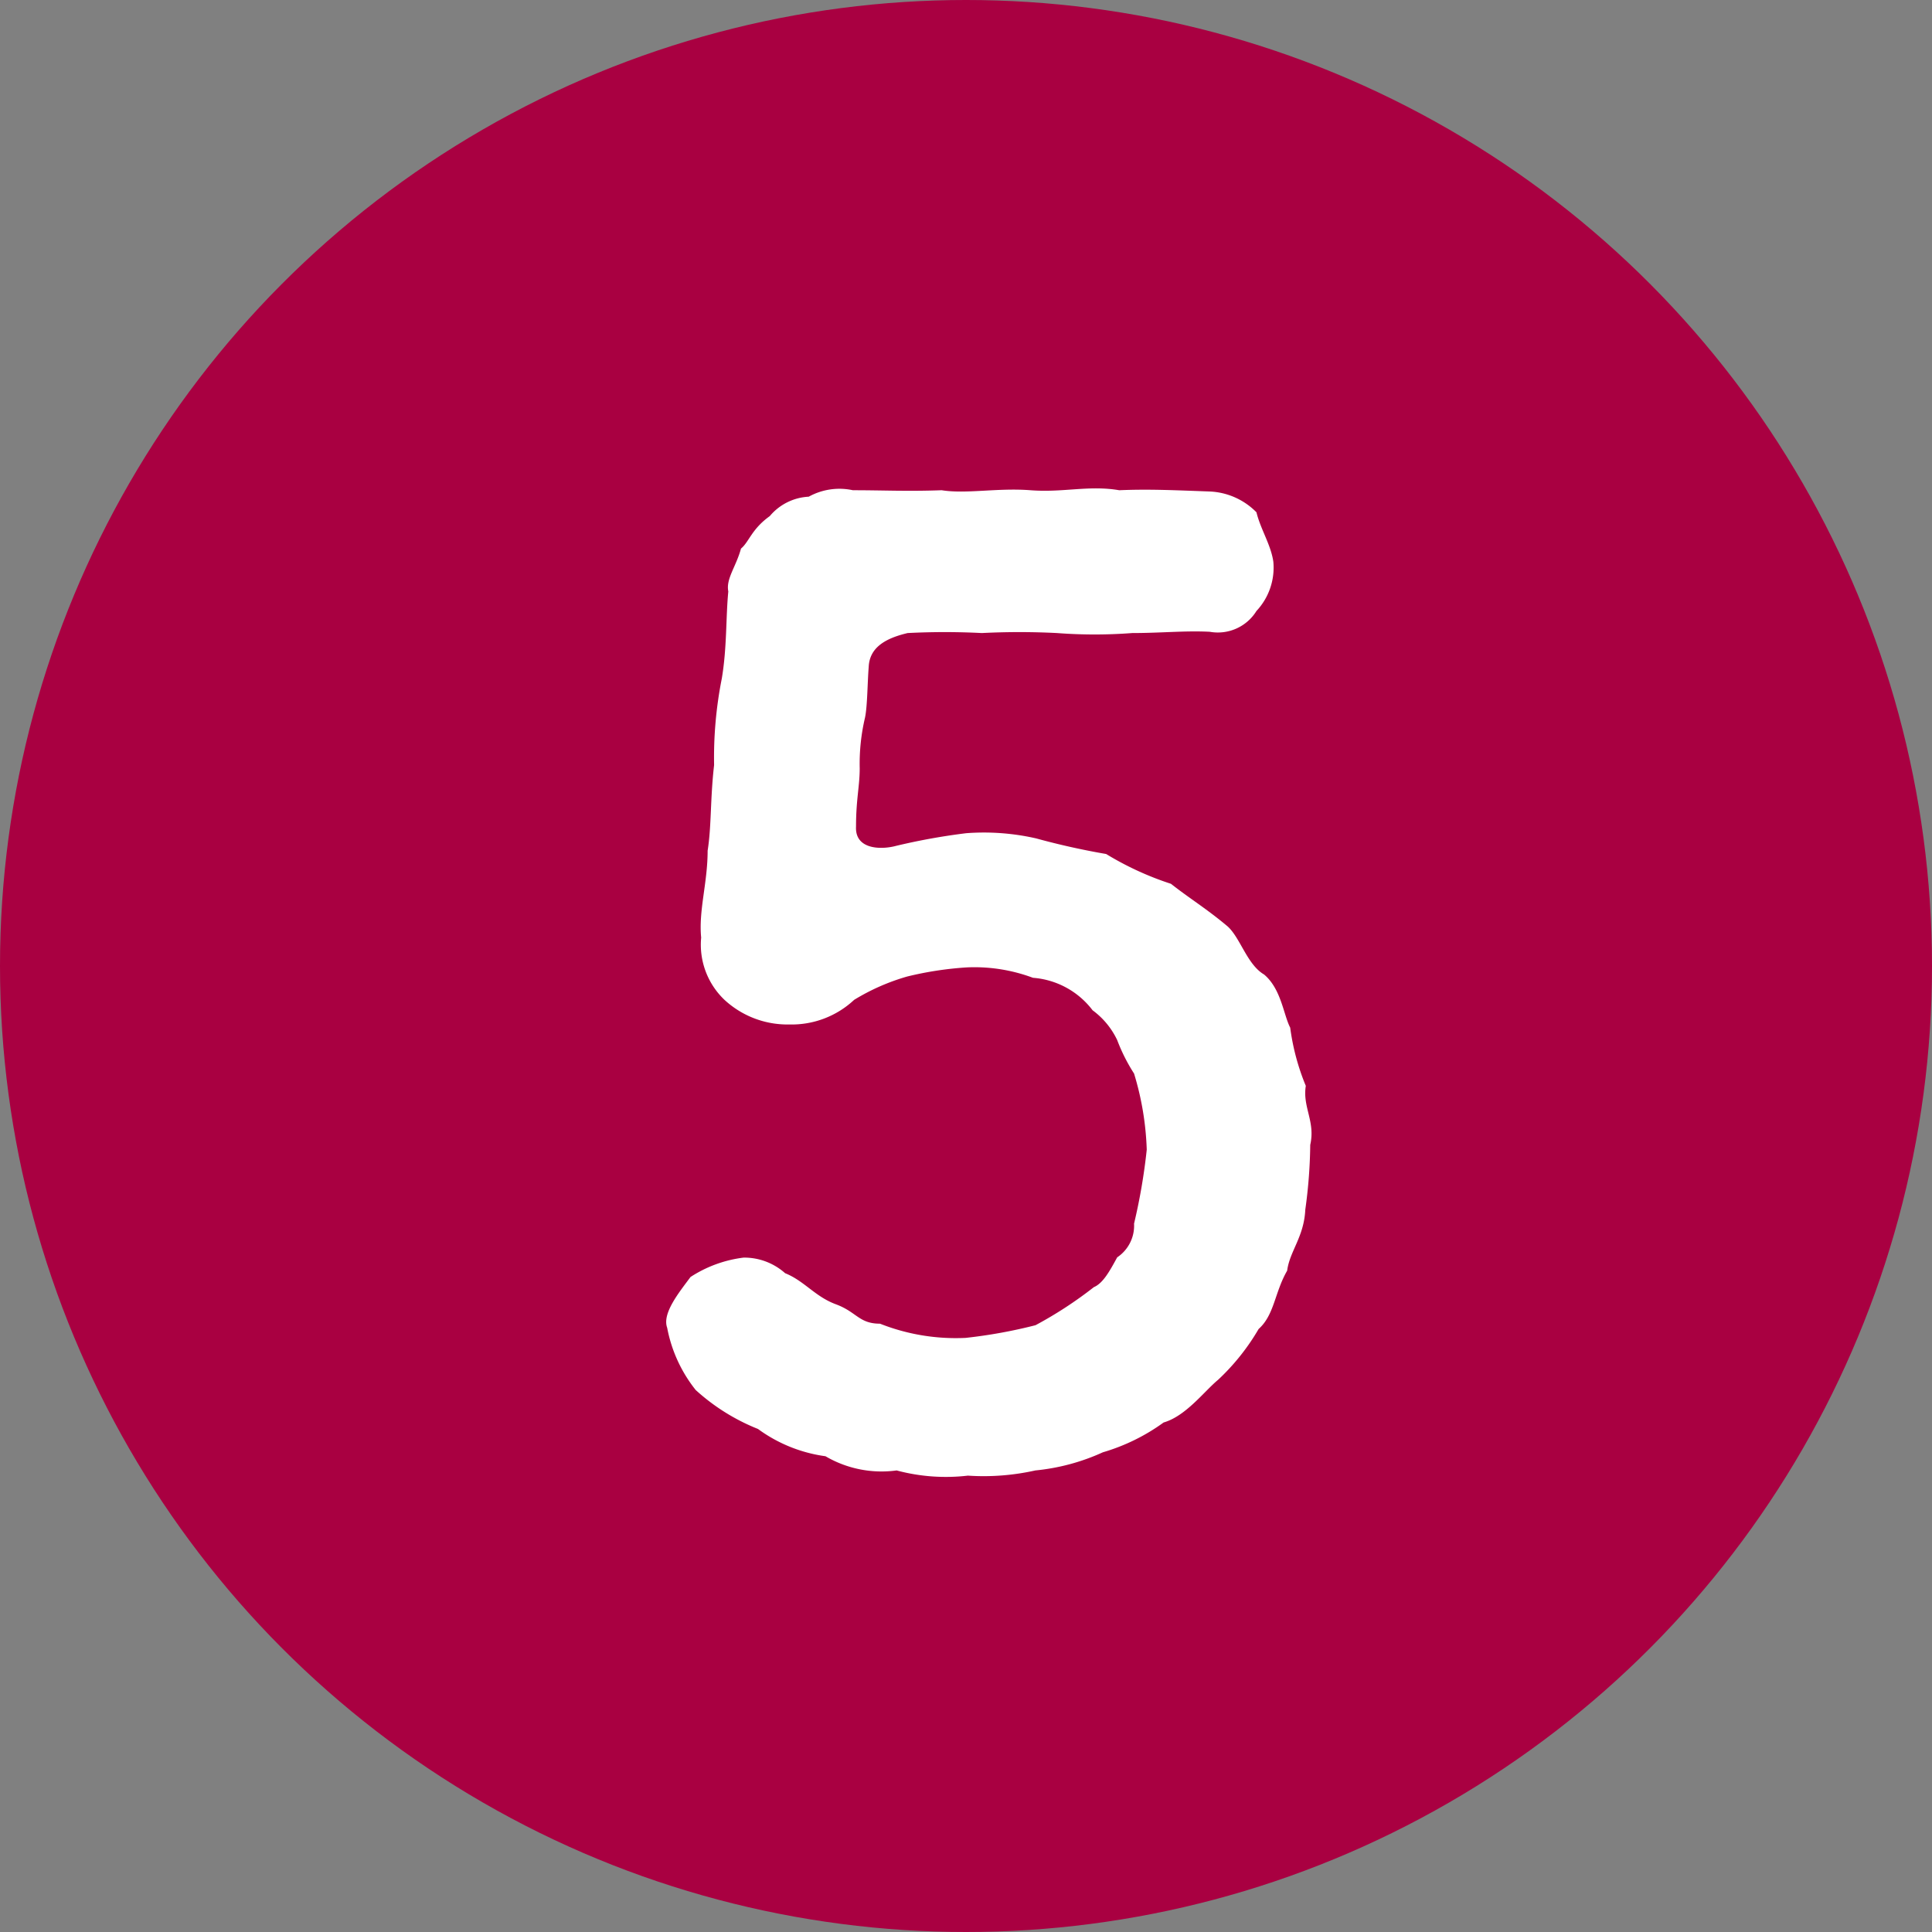 <svg xmlns="http://www.w3.org/2000/svg" width="15.232" height="15.232" viewBox="0 0 15.232 15.232">
  <rect x="0" y="0" width="15.232" height="15.232" fill="#808080" stroke="none"/>
  <g id="レイヤー_2" data-name="レイヤー 2">
    <g id="レイヤー_1-2" data-name="レイヤー 1">
      <g id="num_5" data-name="num 5">
        <circle cx="7.616" cy="7.616" r="7.616" fill="#a90041"/>
        <path d="M10.33,9.026a3.968,3.968,0,0,1-.039.511c-.01.215-.123.327-.143.481-.1.174-.1.348-.225.46a1.761,1.761,0,0,1-.319.4c-.111.092-.254.286-.43.337a1.56,1.56,0,0,1-.479.235,1.666,1.666,0,0,1-.532.143,1.865,1.865,0,0,1-.532.041,1.5,1.5,0,0,1-.562-.041.873.873,0,0,1-.561-.112,1.166,1.166,0,0,1-.532-.215,1.618,1.618,0,0,1-.491-.307,1.12,1.12,0,0,1-.225-.491c-.041-.113.092-.276.184-.4a.988.988,0,0,1,.419-.153.485.485,0,0,1,.327.123c.152.061.235.184.4.245s.182.153.348.153a1.624,1.624,0,0,0,.675.112,3.953,3.953,0,0,0,.551-.1,3.186,3.186,0,0,0,.46-.3c.072-.031.123-.123.184-.235a.3.3,0,0,0,.133-.266,4.612,4.612,0,0,0,.1-.583,2.3,2.3,0,0,0-.1-.6A1.407,1.407,0,0,1,8.808,8.2a.623.623,0,0,0-.194-.235.651.651,0,0,0-.47-.256,1.319,1.319,0,0,0-.521-.082,2.681,2.681,0,0,0-.471.072,1.694,1.694,0,0,0-.418.184.721.721,0,0,1-.511.194.732.732,0,0,1-.511-.194.6.6,0,0,1-.184-.491c-.021-.215.051-.43.051-.685.031-.194.02-.409.051-.675a3.2,3.2,0,0,1,.061-.684c.041-.245.031-.481.051-.685-.02-.1.061-.194.1-.338.063-.051.083-.153.227-.256a.428.428,0,0,1,.307-.153.5.5,0,0,1,.348-.051c.245,0,.428.01.7,0,.194.031.44-.02.7,0s.46-.041.7,0c.235-.01.438,0,.714.01a.549.549,0,0,1,.368.164c.032.133.114.256.133.389a.5.5,0,0,1-.133.389.358.358,0,0,1-.368.164c-.193-.01-.387.01-.612.01a3.913,3.913,0,0,1-.593,0,5.845,5.845,0,0,0-.592,0,5.707,5.707,0,0,0-.585,0c-.174.041-.3.113-.307.266-.01.123-.01.307-.029.4a1.582,1.582,0,0,0-.042.4c0,.142-.029.244-.029.459-.01.184.2.184.315.153a4.987,4.987,0,0,1,.554-.1,1.853,1.853,0,0,1,.551.041q.273.075.552.123a2.412,2.412,0,0,0,.511.235c.143.113.286.2.448.337.1.092.153.3.286.378.135.113.153.317.206.419a1.822,1.822,0,0,0,.123.459C10.268,8.729,10.372,8.842,10.33,9.026Z" fill="#fff"/>
      </g>
    </g>
  </g>
</svg>
